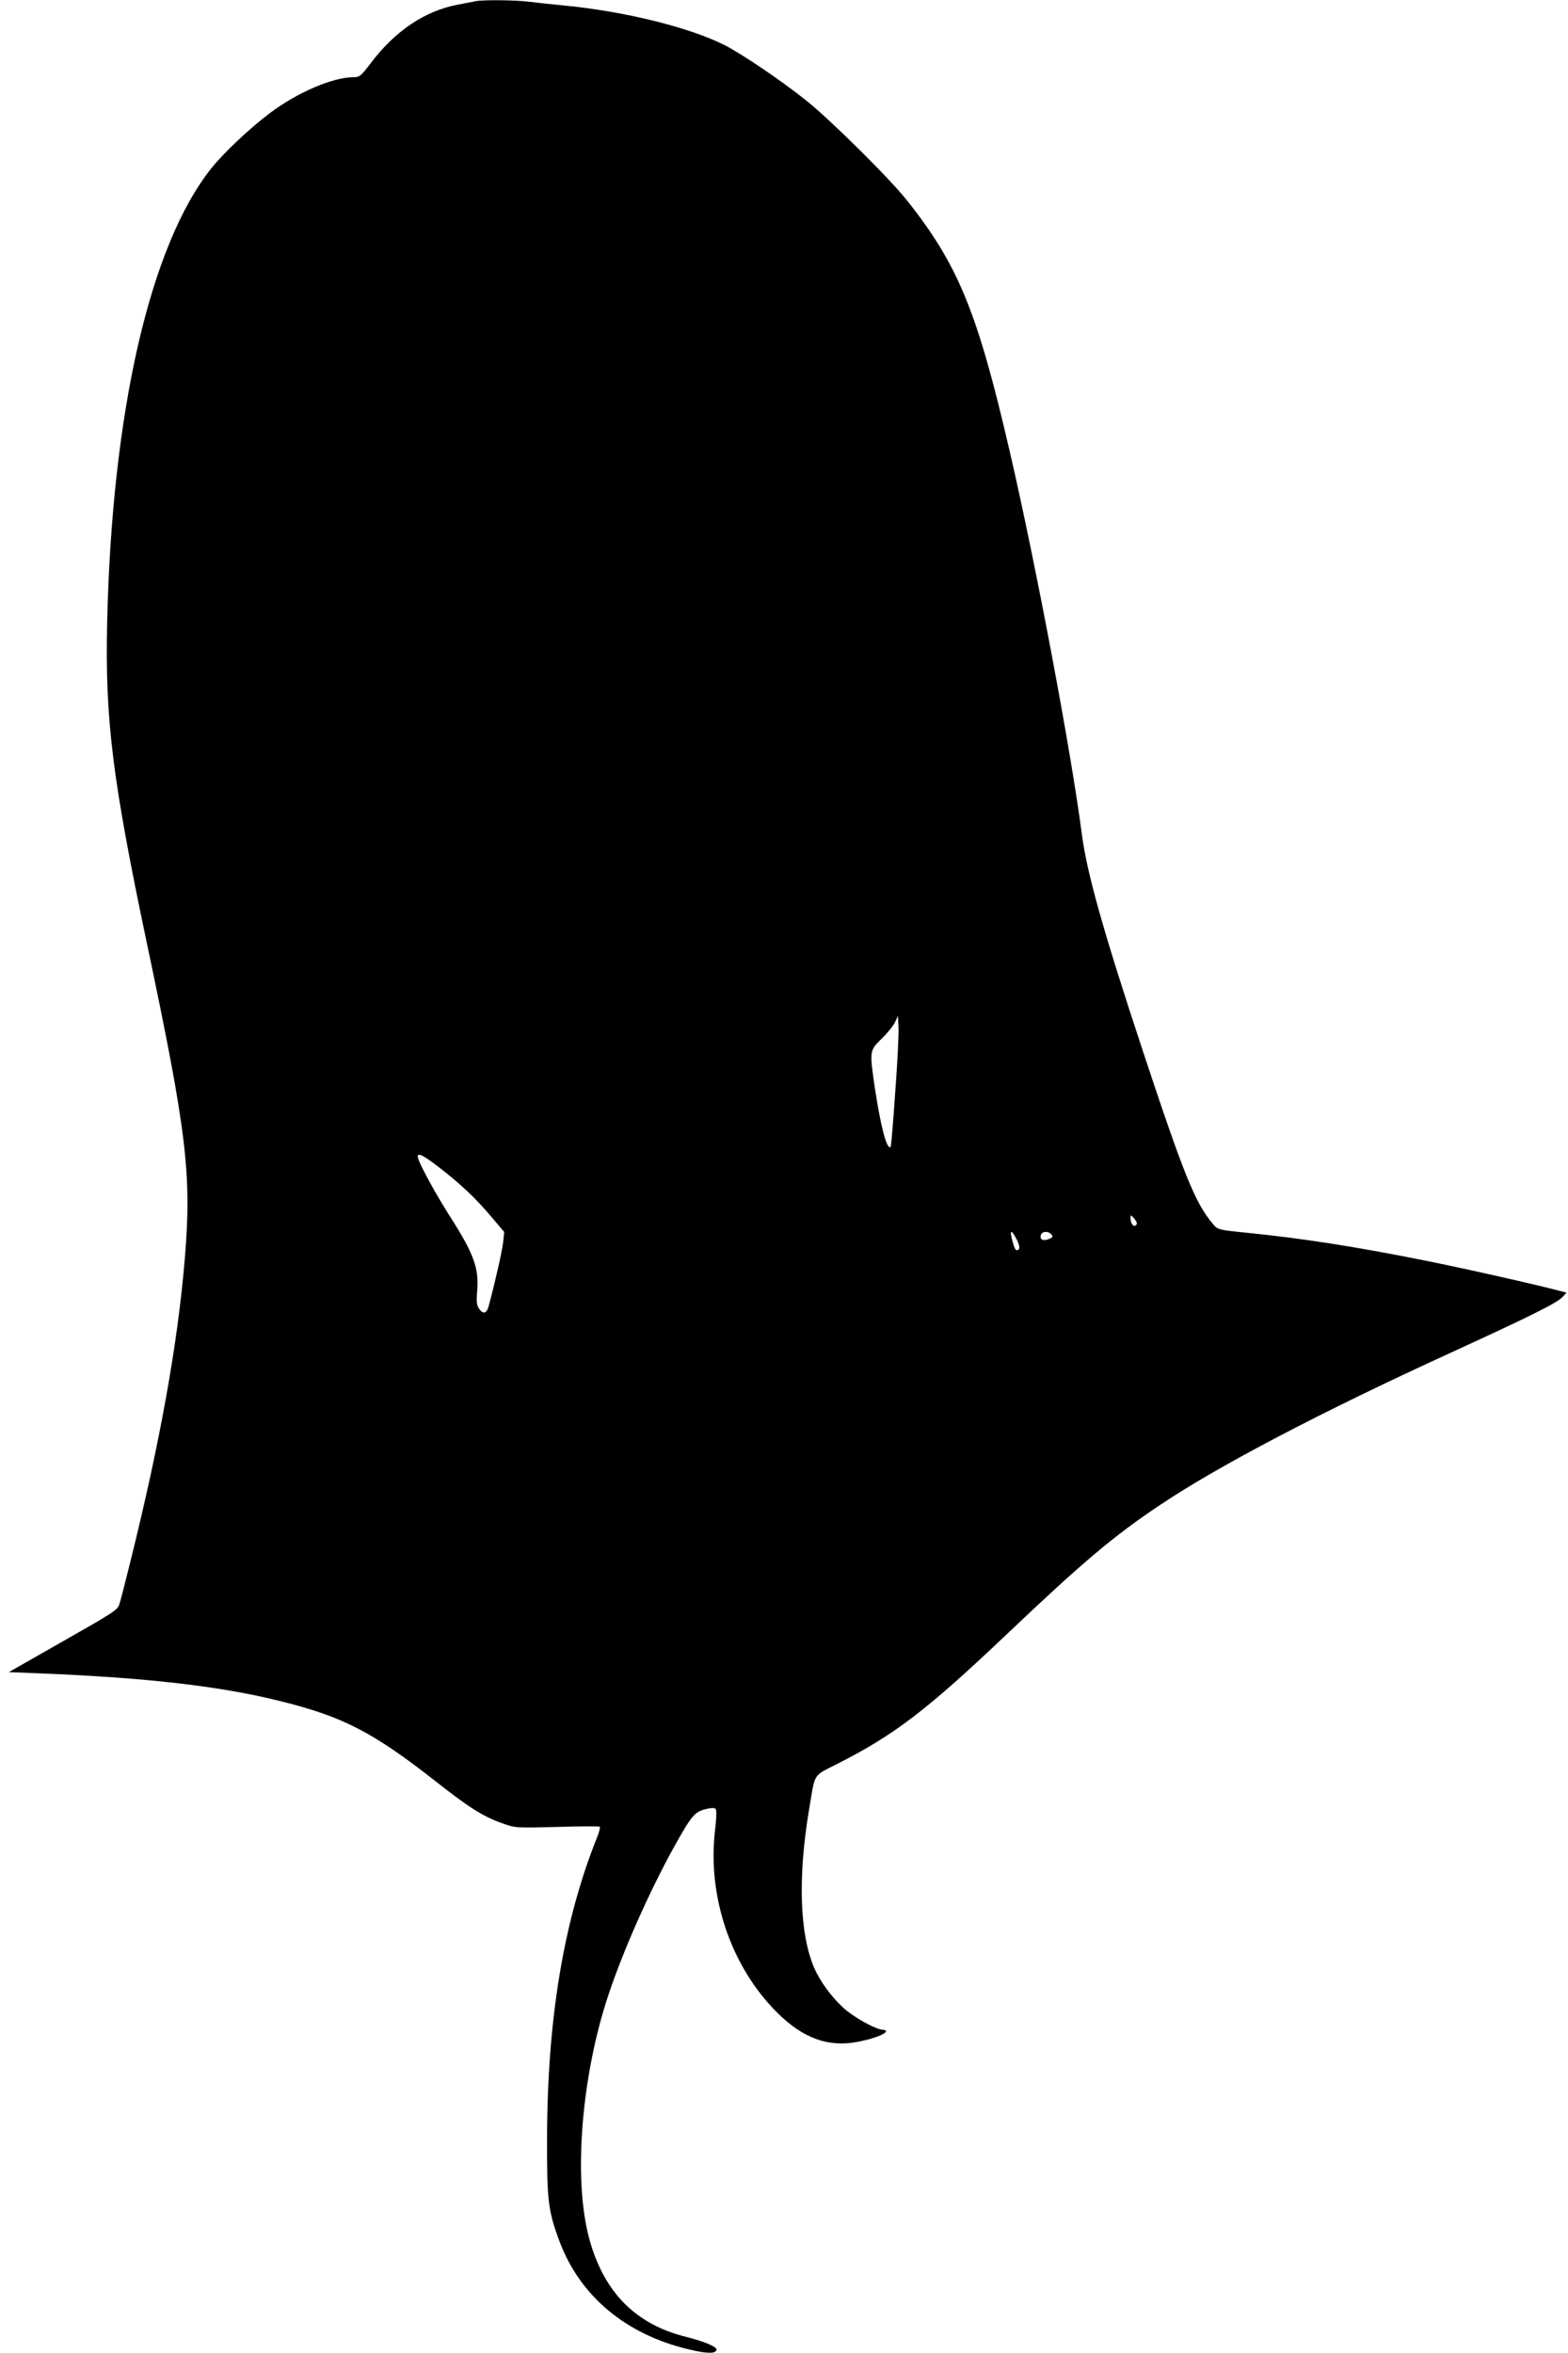 <?xml version="1.0" standalone="no"?>
<!DOCTYPE svg PUBLIC "-//W3C//DTD SVG 20010904//EN"
 "http://www.w3.org/TR/2001/REC-SVG-20010904/DTD/svg10.dtd">
<svg version="1.0" xmlns="http://www.w3.org/2000/svg"
 width="853pt" height="1280pt" viewBox="0 0 853 1280"
 preserveAspectRatio="xMidYMid meet">
<g transform="translate(0,1280) scale(0.1,-0.1)"
fill="#000000" stroke="none">
<path d="M2585 12793 c-11 -2 -55 -11 -98 -19 -177 -34 -340 -144 -472 -320
-52 -68 -59 -74 -93 -74 -114 -1 -305 -83 -455 -196 -109 -82 -251 -216 -317
-299 -334 -419 -541 -1324 -567 -2470 -12 -533 29 -857 217 -1750 216 -1025
244 -1252 205 -1715 -38 -457 -134 -994 -296 -1645 -27 -110 -54 -215 -60
-232 -9 -30 -40 -49 -306 -200 l-295 -168 173 -7 c573 -23 974 -69 1297 -149
346 -85 509 -169 852 -438 180 -142 261 -193 362 -228 72 -26 75 -26 299 -20
125 4 229 4 232 1 3 -4 -3 -29 -15 -58 -182 -454 -271 -989 -272 -1641 -1
-334 6 -391 68 -557 112 -298 361 -506 704 -587 97 -23 143 -24 150 -3 5 16
-62 45 -168 72 -276 69 -448 246 -526 539 -86 324 -41 880 106 1321 81 242
221 558 354 799 96 173 115 196 172 210 30 8 50 9 57 2 6 -6 5 -47 -3 -115
-43 -362 87 -743 337 -992 142 -142 282 -192 444 -159 81 16 149 42 149 57 0
4 -8 8 -18 8 -36 0 -159 68 -215 120 -65 59 -127 145 -158 217 -79 184 -89
492 -28 858 35 208 18 181 154 251 312 158 488 293 925 708 413 392 579 532
832 701 318 213 880 507 1573 824 449 206 584 273 616 307 l21 23 -43 11
c-110 30 -536 126 -734 165 -370 74 -663 120 -965 150 -155 16 -155 16 -182
48 -96 114 -156 261 -383 947 -216 654 -303 965 -330 1175 -57 441 -248 1458
-391 2075 -176 763 -281 1019 -560 1370 -94 119 -417 439 -549 544 -132 106
-351 254 -444 301 -193 97 -543 183 -871 215 -63 6 -148 15 -188 20 -72 10
-258 12 -297 3z m2285 -5935 c-11 -161 -22 -294 -25 -296 -20 -20 -54 110 -86
322 -29 201 -29 202 37 266 31 30 64 71 73 90 l16 35 3 -63 c2 -34 -6 -194
-18 -354z m-2482 -407 c120 -93 196 -165 283 -267 l72 -85 -6 -57 c-6 -49 -42
-210 -78 -344 -11 -43 -31 -49 -53 -16 -13 18 -15 38 -10 98 10 123 -19 202
-149 405 -71 111 -159 271 -172 313 -11 38 18 26 113 -47z m3792 -315 c-13
-13 -30 9 -30 39 1 19 2 18 21 -4 14 -17 17 -27 9 -35z m-650 -76 c20 -39 20
-60 0 -60 -5 0 -14 17 -19 38 -21 72 -12 82 19 22z m190 25 c10 -12 7 -16 -16
-25 -31 -12 -50 -1 -41 24 8 20 41 21 57 1z"/>
</g>
</svg>
